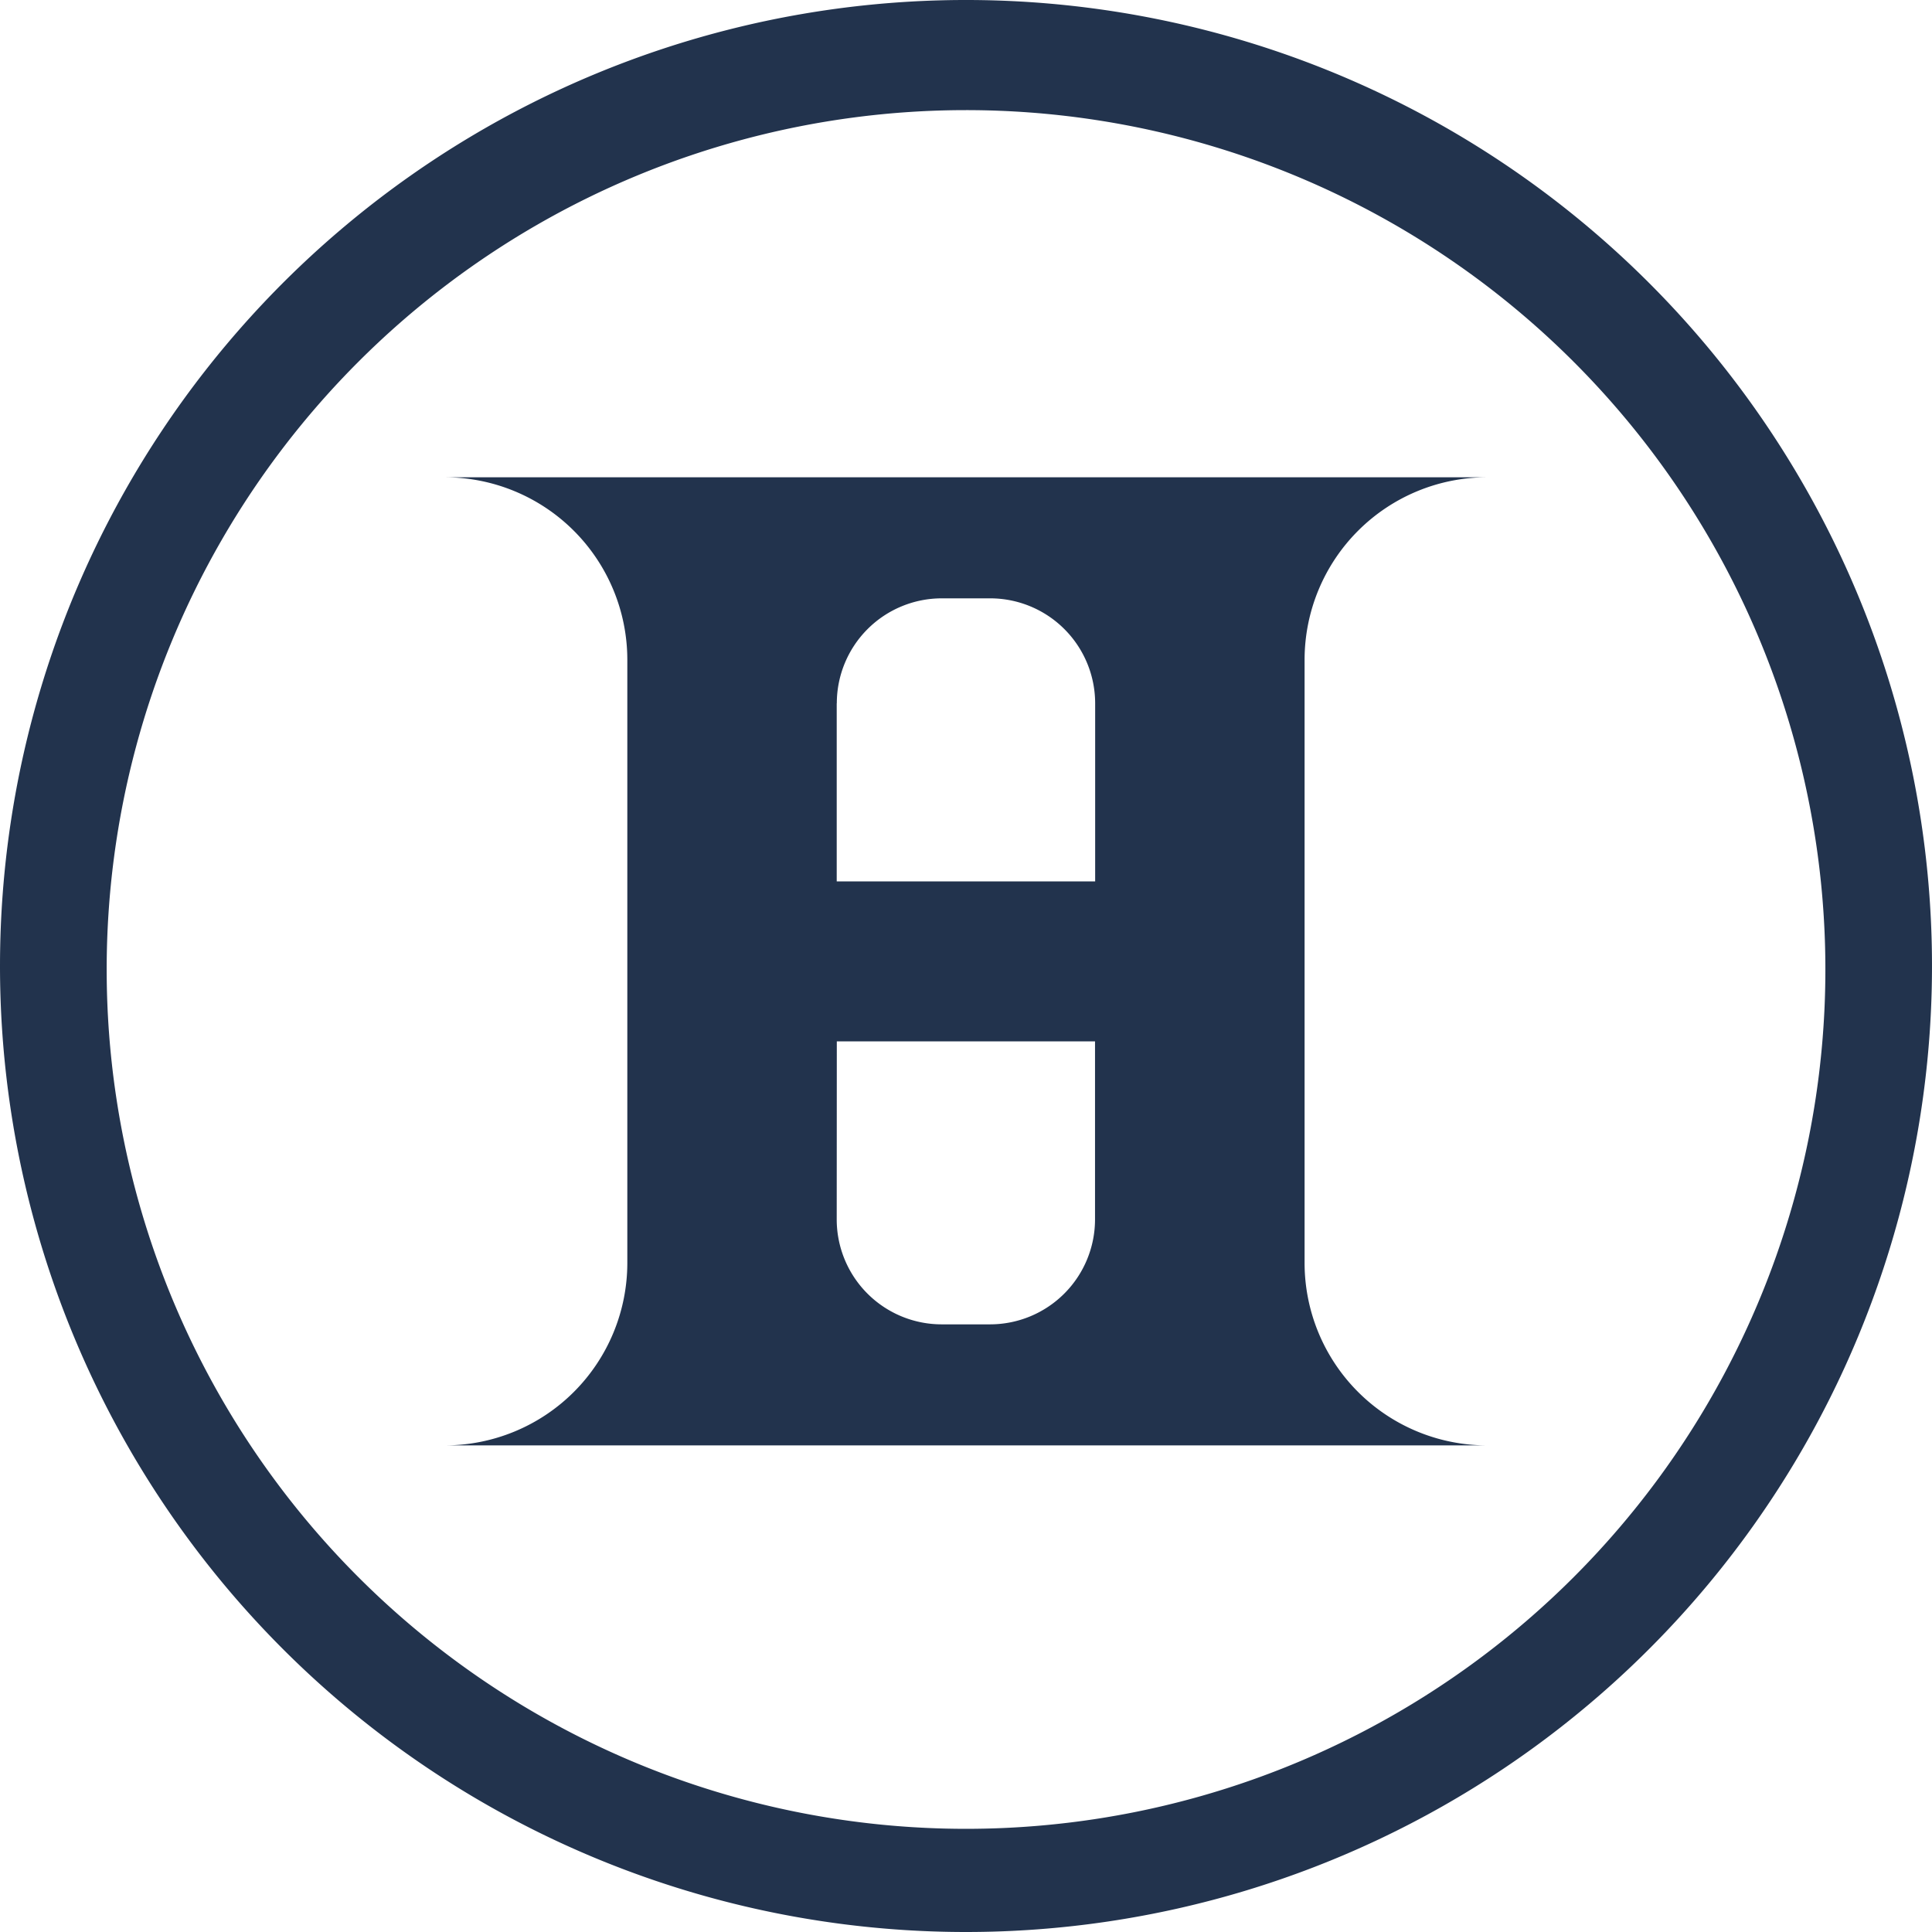 <svg xmlns="http://www.w3.org/2000/svg" width="60" height="60"><defs><clipPath id="a"><path d="M0 0h60v60H0z"/></clipPath></defs><g clip-path="url(#a)"><path data-name="合体 1" d="M0 30a30 30 0 1130 30A30 30 0 010 30zm3.313.108A26.688 26.688 0 1030 3.42 26.687 26.687 0 003.313 30.108zm10.5 14.78a5.669 5.669 0 005.669-5.669V20.493a5.67 5.67 0 00-5.669-5.67h32.371a5.67 5.67 0 00-5.669 5.67v18.726a5.669 5.669 0 005.669 5.669zm12.172-7.019a3.26 3.26 0 003.26 3.26h1.5a3.261 3.261 0 003.262-3.26V32.34h-8.019zm0-16.027v5.53h8.026v-5.53a3.262 3.262 0 00-3.262-3.26h-1.5a3.261 3.261 0 00-3.261 3.26z" fill="#22334d" stroke="rgba(0,0,0,0)" stroke-miterlimit="10"/></g></svg>